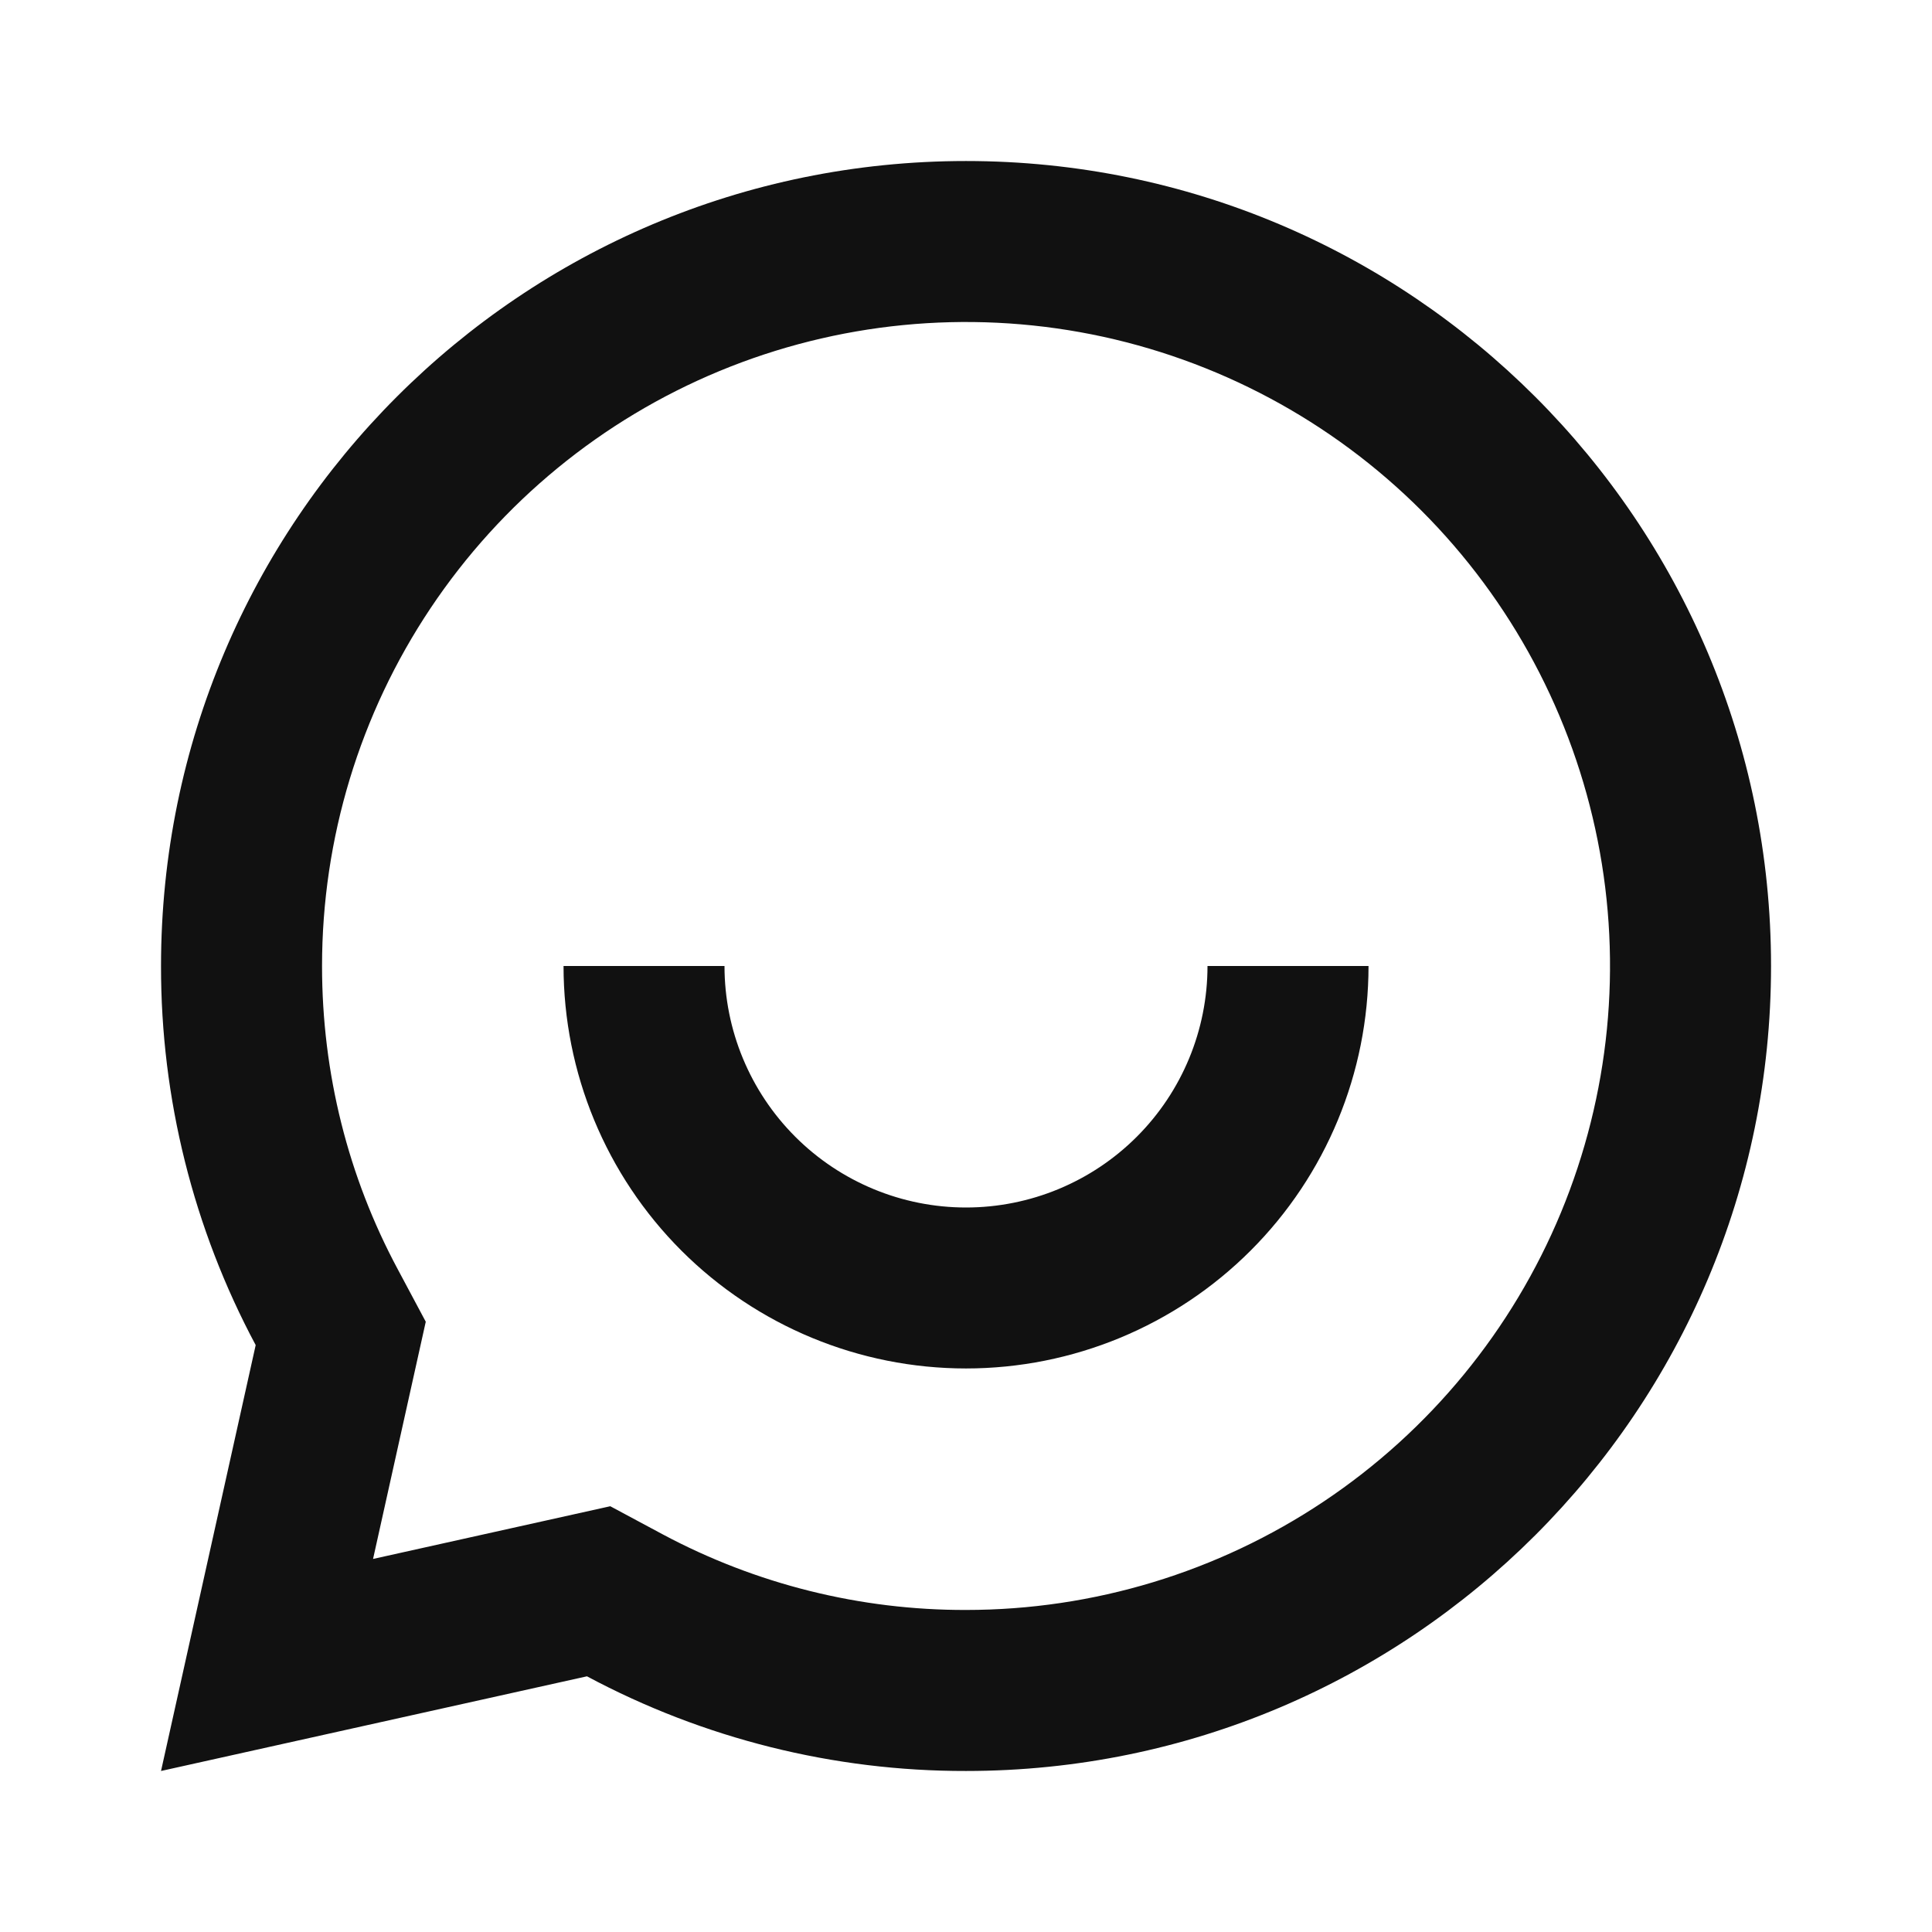 <svg width="32" height="32" viewBox="0 0 32 32" fill="none" xmlns="http://www.w3.org/2000/svg">
<g clip-path="url(#clip0_1240_5664)">
<path d="M9.722 27.765L2.667 29.333L4.235 22.279C3.202 20.347 2.664 18.19 2.667 16C2.667 8.636 8.636 2.667 16 2.667C23.364 2.667 29.334 8.636 29.334 16C29.334 23.364 23.364 29.333 16 29.333C13.81 29.337 11.653 28.798 9.722 27.765ZM10.108 24.948L10.979 25.415C12.524 26.24 14.249 26.67 16 26.666C18.11 26.666 20.172 26.041 21.926 24.869C23.68 23.697 25.048 22.031 25.855 20.082C26.662 18.133 26.874 15.988 26.462 13.919C26.05 11.85 25.035 9.949 23.543 8.457C22.051 6.966 20.15 5.95 18.081 5.538C16.012 5.127 13.867 5.338 11.918 6.145C9.969 6.952 8.303 8.32 7.131 10.074C5.959 11.828 5.334 13.89 5.334 16C5.334 17.779 5.767 19.491 6.587 21.021L7.052 21.892L6.179 25.821L10.108 24.948ZM9.334 16H12C12 17.061 12.422 18.078 13.172 18.828C13.922 19.578 14.94 20 16 20C17.061 20 18.079 19.578 18.829 18.828C19.579 18.078 20 17.061 20 16H22.667C22.667 17.768 21.965 19.464 20.714 20.714C19.464 21.964 17.768 22.666 16 22.666C14.232 22.666 12.537 21.964 11.286 20.714C10.036 19.464 9.334 17.768 9.334 16Z" fill="#111111"/>
</g>
<defs>
<clipPath id="clip0_1240_5664">
<rect width="32" height="32" fill="white"/>
</clipPath>
</defs>
</svg>
